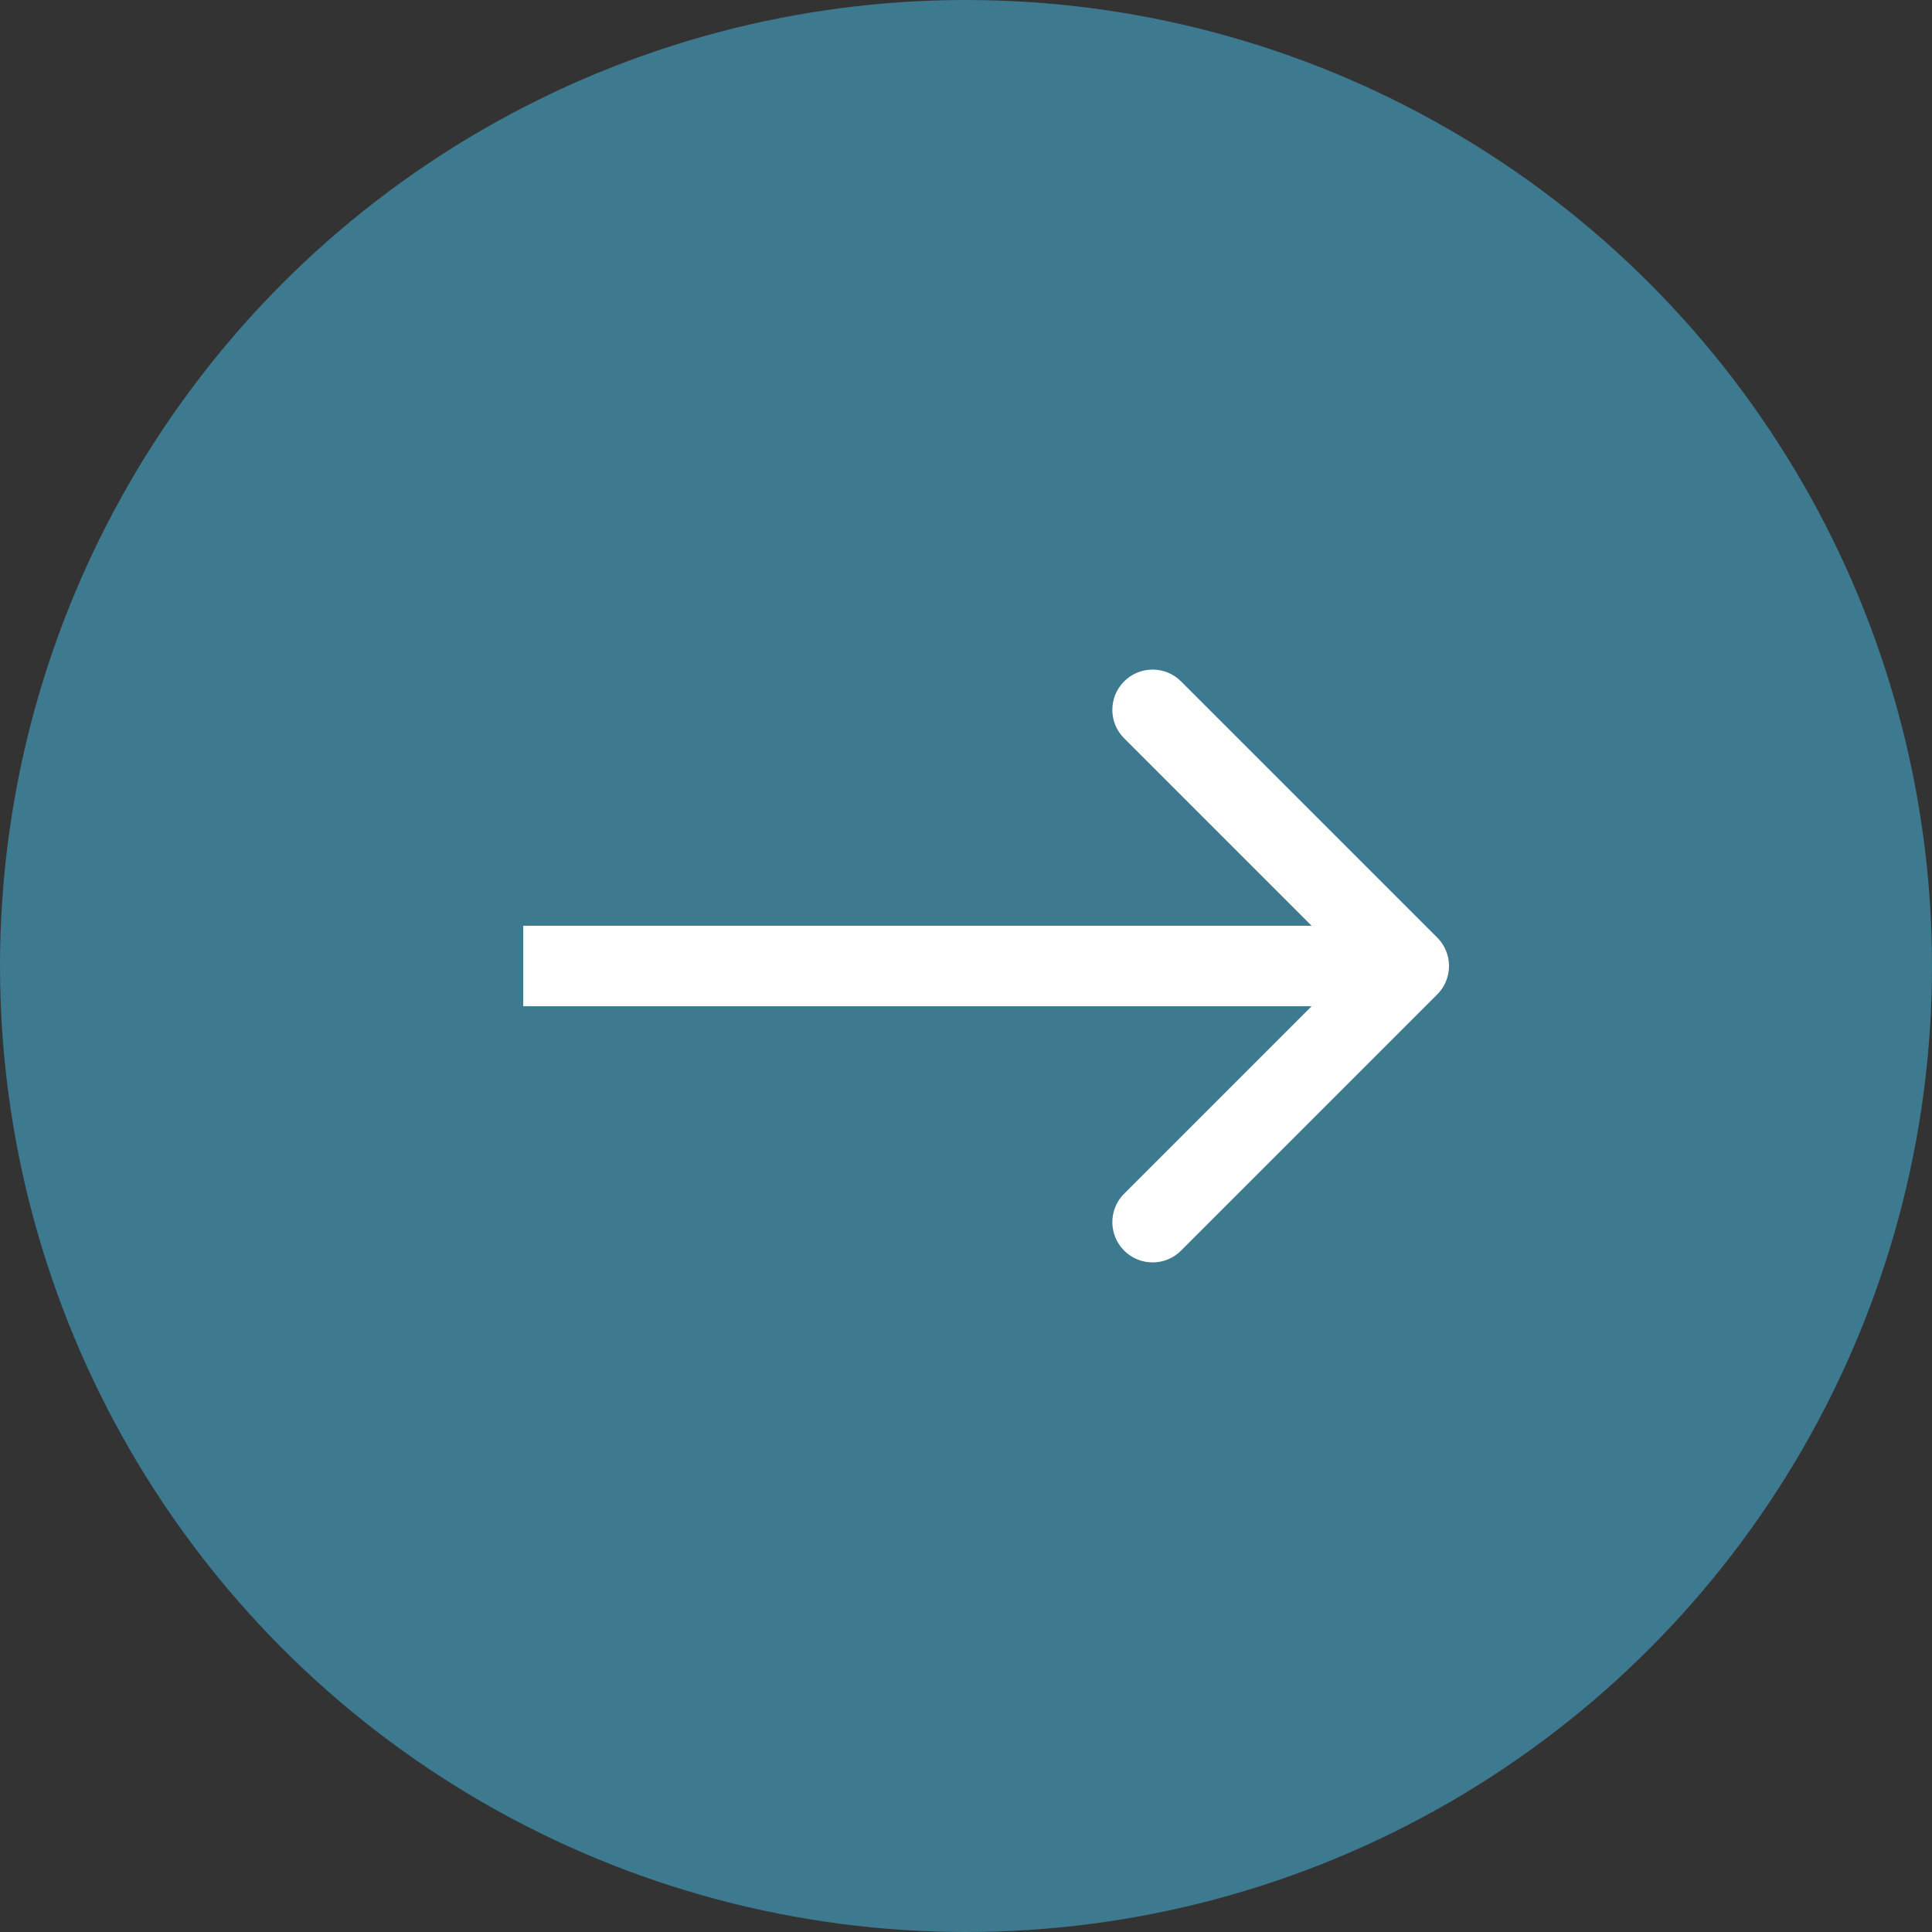 <svg width="48" height="48" viewBox="0 0 48 48" fill="none" xmlns="http://www.w3.org/2000/svg">
<rect x="0" y="0" width="48" height="48" fill="#333333" stroke="none"/>
<circle cx="24" cy="24" r="24" fill="#3D798F"/>
<path d="M35.707 24.707C36.098 24.317 36.098 23.683 35.707 23.293L29.343 16.929C28.953 16.538 28.32 16.538 27.929 16.929C27.538 17.32 27.538 17.953 27.929 18.343L33.586 24L27.929 29.657C27.538 30.047 27.538 30.68 27.929 31.071C28.32 31.462 28.953 31.462 29.343 31.071L35.707 24.707ZM13 25H35V23H13V25Z" fill="white"/>
</svg>
